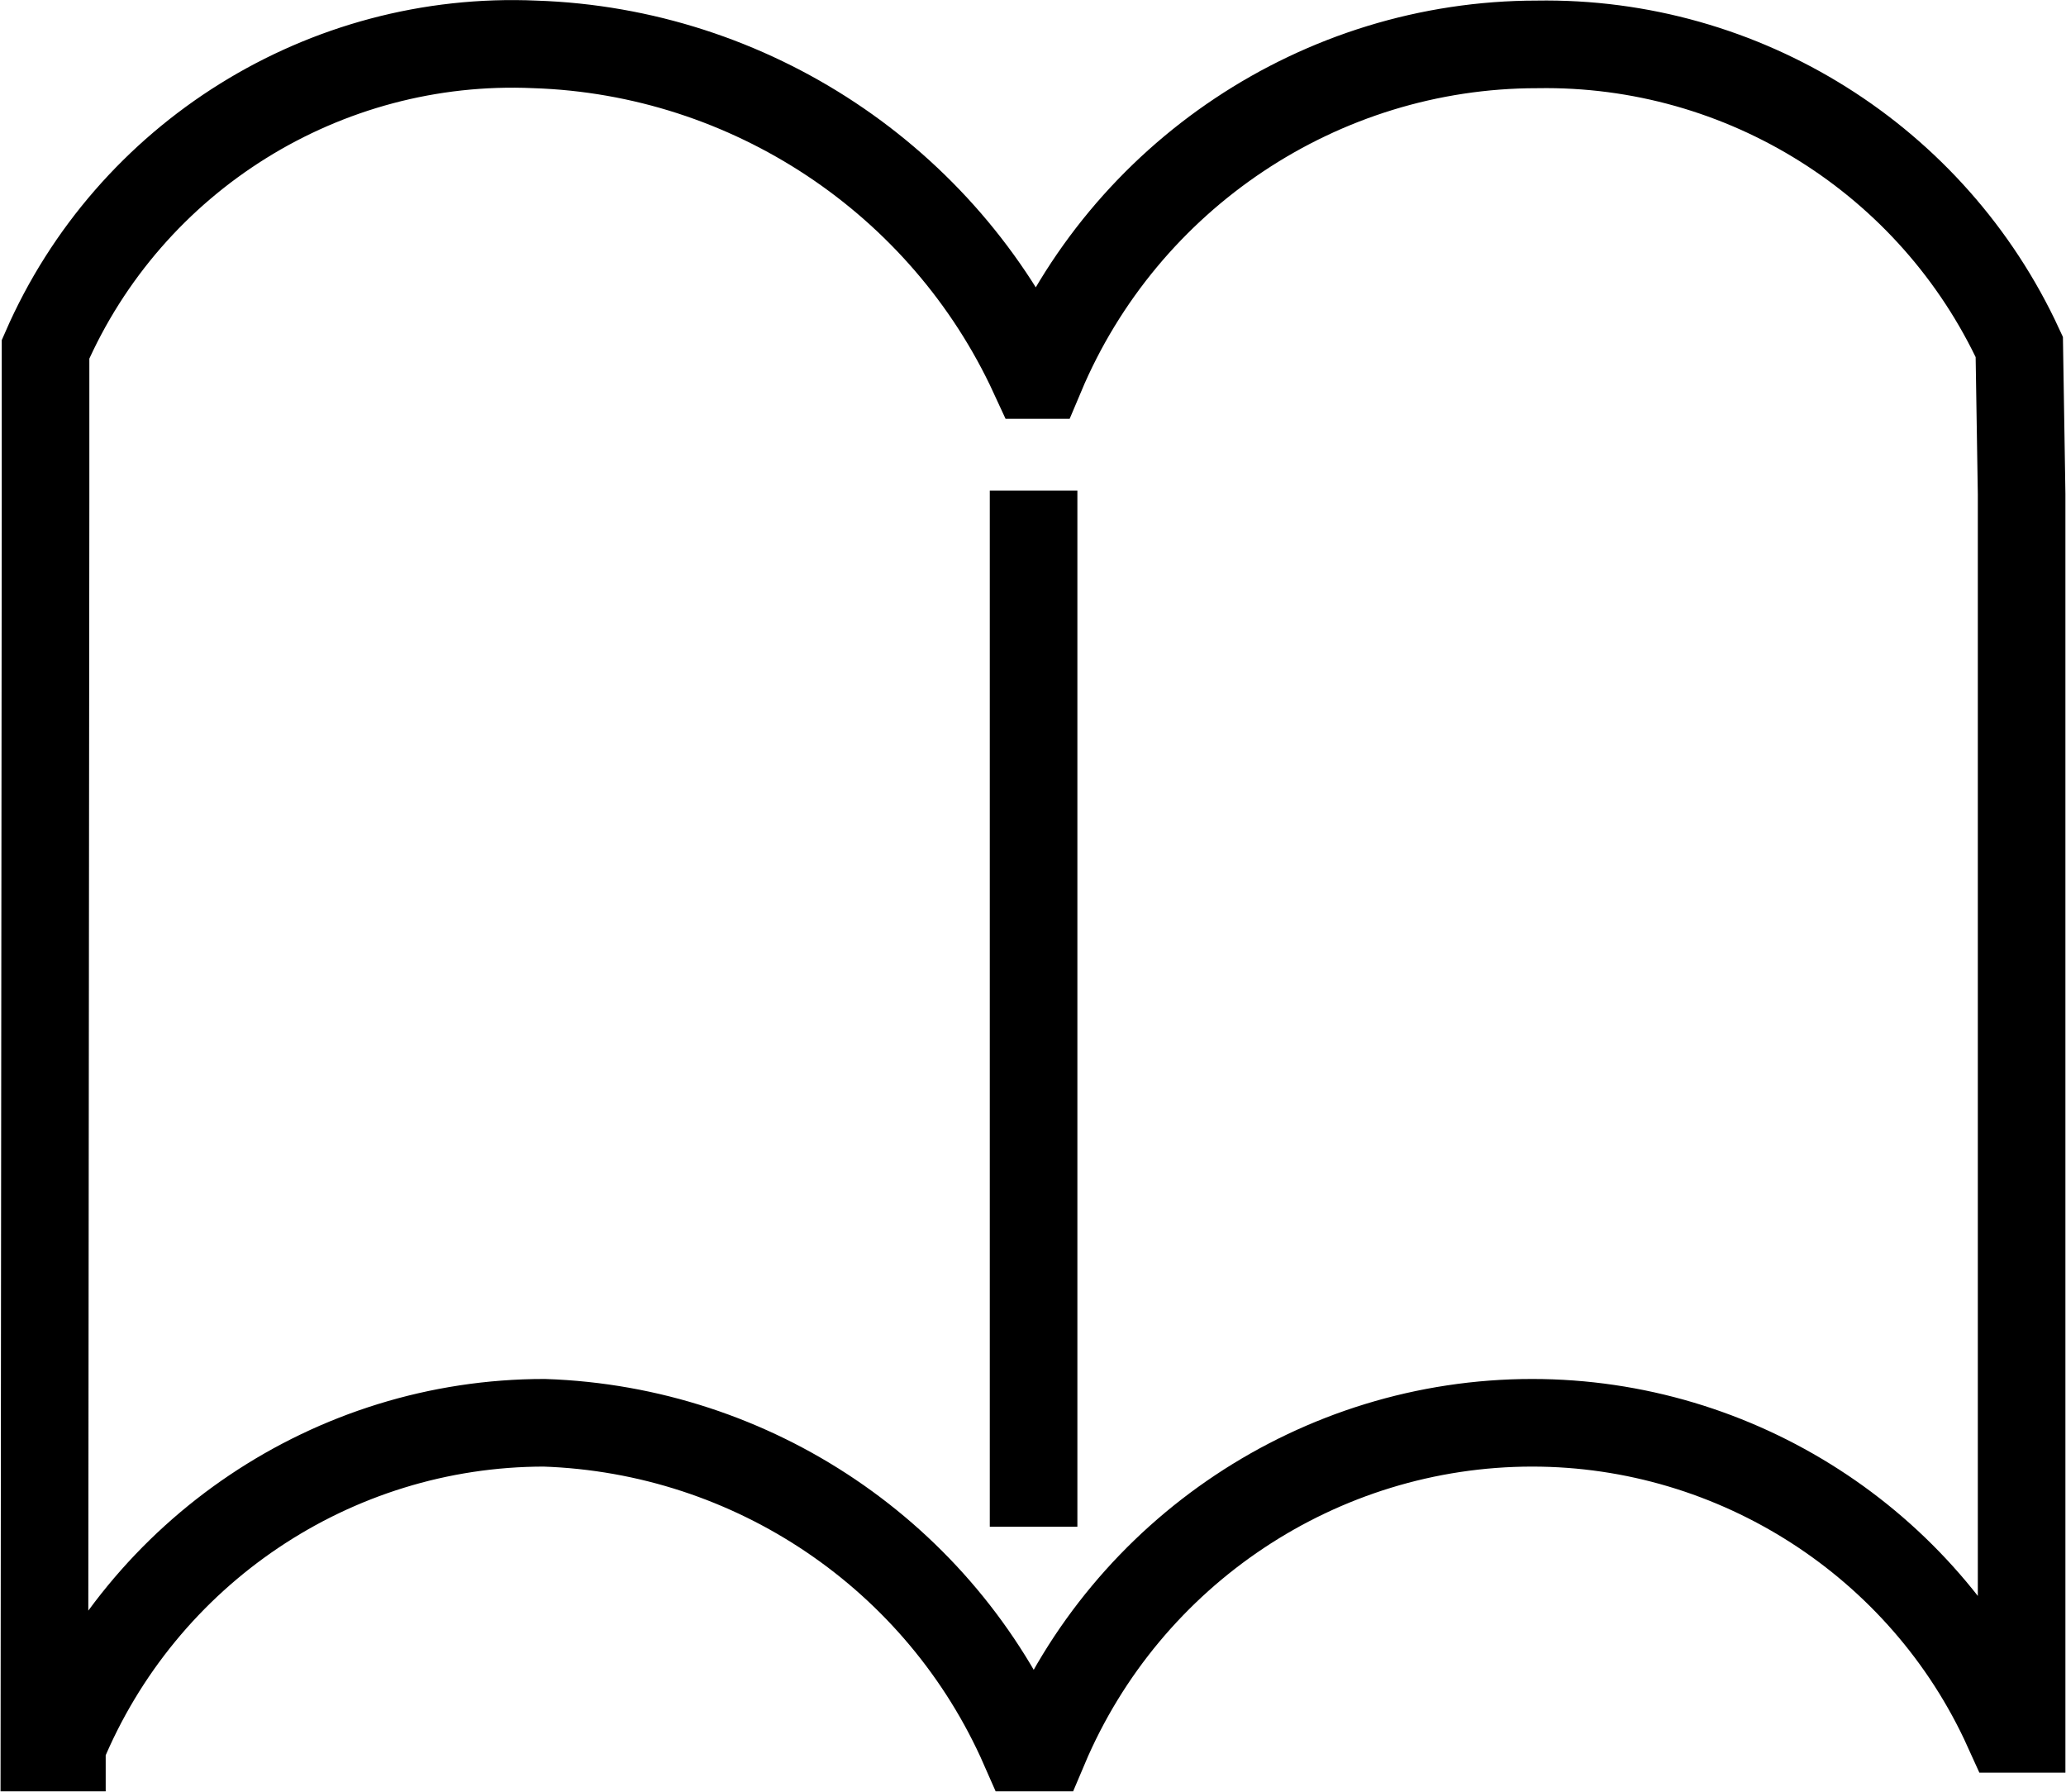 <?xml version="1.0" encoding="UTF-8"?>
<svg id="Layer_2" data-name="Layer 2" xmlns="http://www.w3.org/2000/svg" viewBox="0 0 17.69 15.34">
  <defs>
    <style>
      .cls-1 {
        fill: none;
        stroke: #000;
        stroke-miterlimit: 10;
        stroke-width: .75px;
      }
    </style>
  </defs>
  <g id="Layer_1-2" data-name="Layer 1">
    <g id="Group_177" data-name="Group 177">
      <g id="Group_187" data-name="Group 187">
        <path id="Path_296" data-name="Path 296" class="cls-1" d="M.53,14.95c.69-1.67,2.32-2.77,4.13-2.77,1.79.06,3.39,1.14,4.11,2.78h.17c.71-1.68,2.36-2.78,4.18-2.78,1.75,0,3.35,1.03,4.07,2.62h.12V4.23l-.02-1.26c-.74-1.6-2.36-2.62-4.13-2.59-1.85,0-3.53,1.12-4.25,2.83h-.06C8.08,1.54,6.42.44,4.58.38,2.78.3,1.11,1.34.39,2.99v1.31s-.01,10.66-.01,10.66h.15Z"/>
        <line id="Line_23" data-name="Line 23" class="cls-1" x1="8.85" y1="4.2" x2="8.85" y2="13.07"/>
      </g>
    </g>
  </g>
</svg>